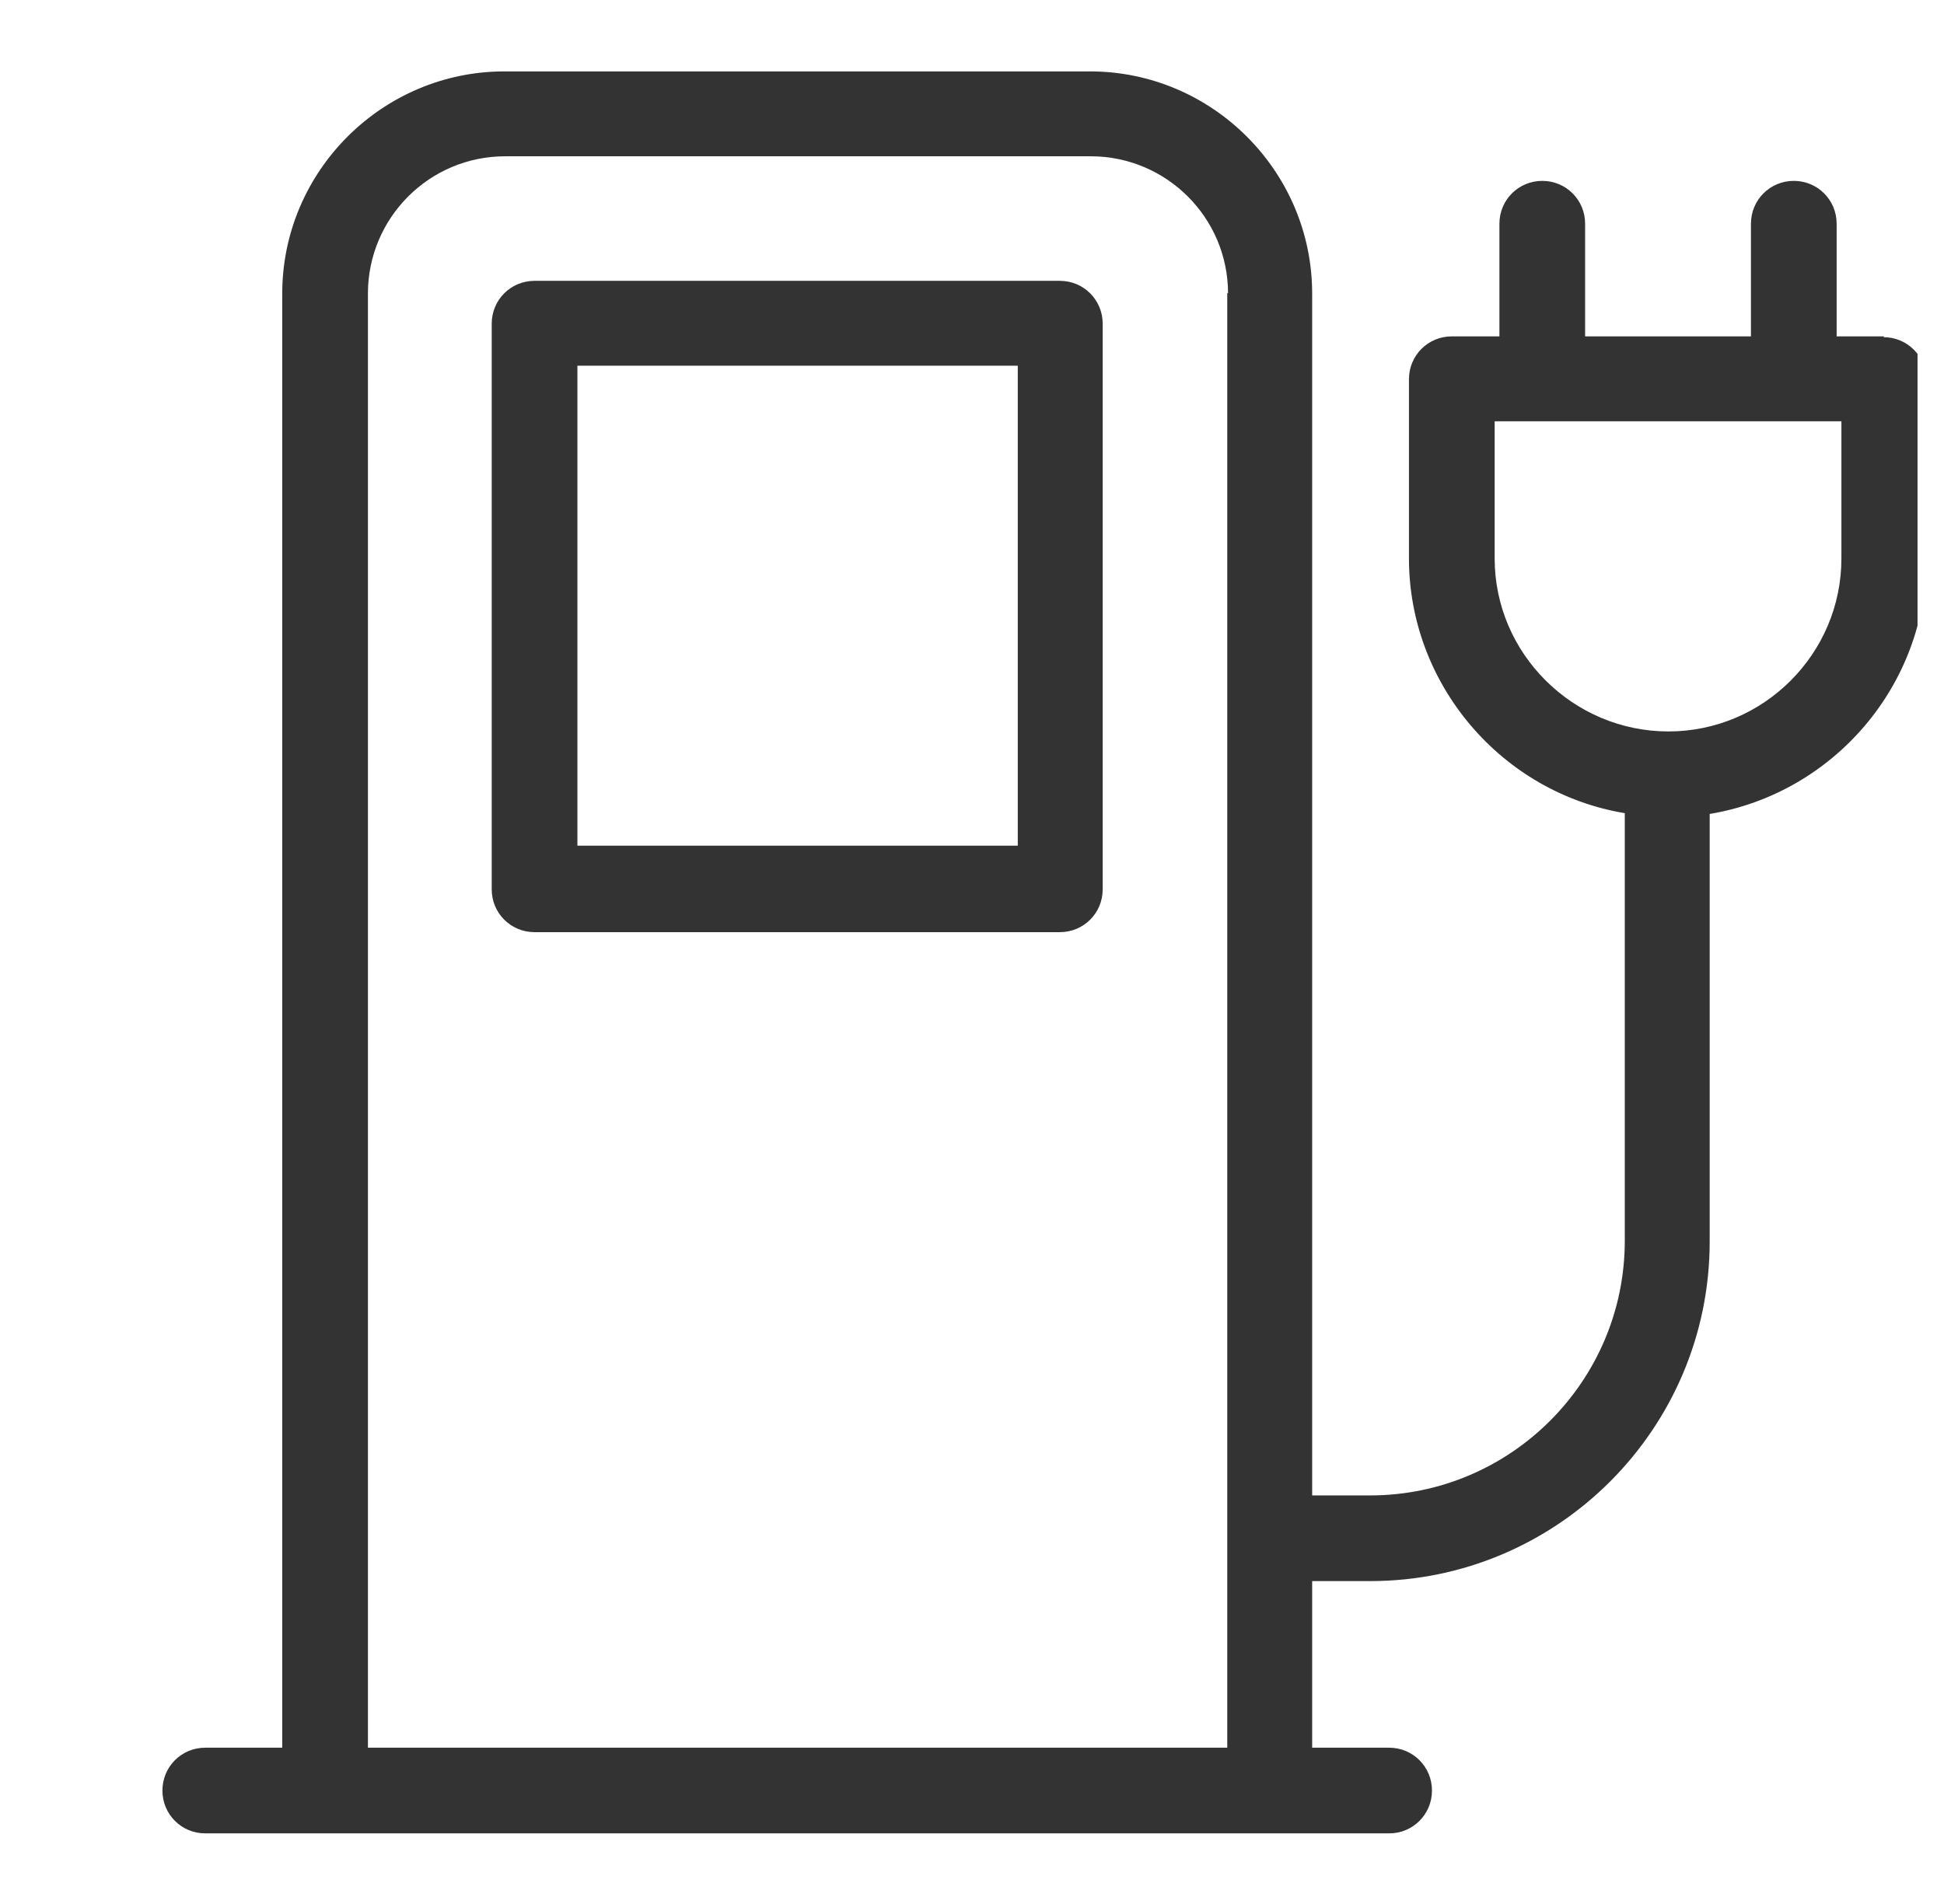 <svg width="49" height="48" viewBox="0 0 49 48" fill="none" xmlns="http://www.w3.org/2000/svg">
<g clip-path="url(#clip0_530_36552)">
<path d="M26.734 7.08H13.474C12.874 7.08 12.394 7.56 12.394 8.16V22.42C12.394 23.02 12.874 23.5 13.474 23.5H26.714C27.314 23.5 27.794 23.02 27.794 22.42V8.16C27.794 7.56 27.314 7.08 26.714 7.08H26.734ZM25.654 9.22V21.32H14.554V9.22H25.654Z" fill="#333333"/>
<path d="M47.494 8.48H46.294V5.64C46.294 5.04 45.814 4.56 45.214 4.56C44.614 4.56 44.134 5.04 44.134 5.64V8.48H39.954V5.64C39.954 5.04 39.474 4.56 38.874 4.56C38.274 4.56 37.794 5.04 37.794 5.64V8.48H36.594C35.994 8.48 35.514 8.96 35.514 9.56V14.08C35.514 17.24 37.834 19.98 40.954 20.5V31.28C40.954 34.82 38.074 37.7 34.534 37.7H33.074V7.4C33.074 4.32 30.554 1.8 27.474 1.8H12.714C9.634 1.8 7.114 4.32 7.114 7.4V44.06H5.174C4.574 44.06 4.094 44.54 4.094 45.14C4.094 45.74 4.574 46.22 5.174 46.22H35.014C35.614 46.22 36.094 45.74 36.094 45.14C36.094 44.54 35.614 44.06 35.014 44.06H33.074V39.86H34.534C39.254 39.86 43.094 36.02 43.094 31.3V20.52C46.214 20 48.554 17.28 48.554 14.1V9.58C48.554 8.98 48.074 8.5 47.474 8.5L47.494 8.48ZM46.414 10.62V14.08C46.414 16.48 44.454 18.44 42.054 18.44C39.654 18.44 37.674 16.48 37.674 14.08V10.62H46.414ZM30.934 7.38V44.06H9.274V7.4C9.274 5.5 10.814 3.94 12.734 3.94H27.494C29.394 3.94 30.954 5.48 30.954 7.4L30.934 7.38Z" fill="#333333"/>
</g>
<defs>
<clipPath id="clip0_530_36552">
<rect width="48" height="48" fill="white" transform="translate(0.333)"/>
</clipPath>
</defs>
</svg>
